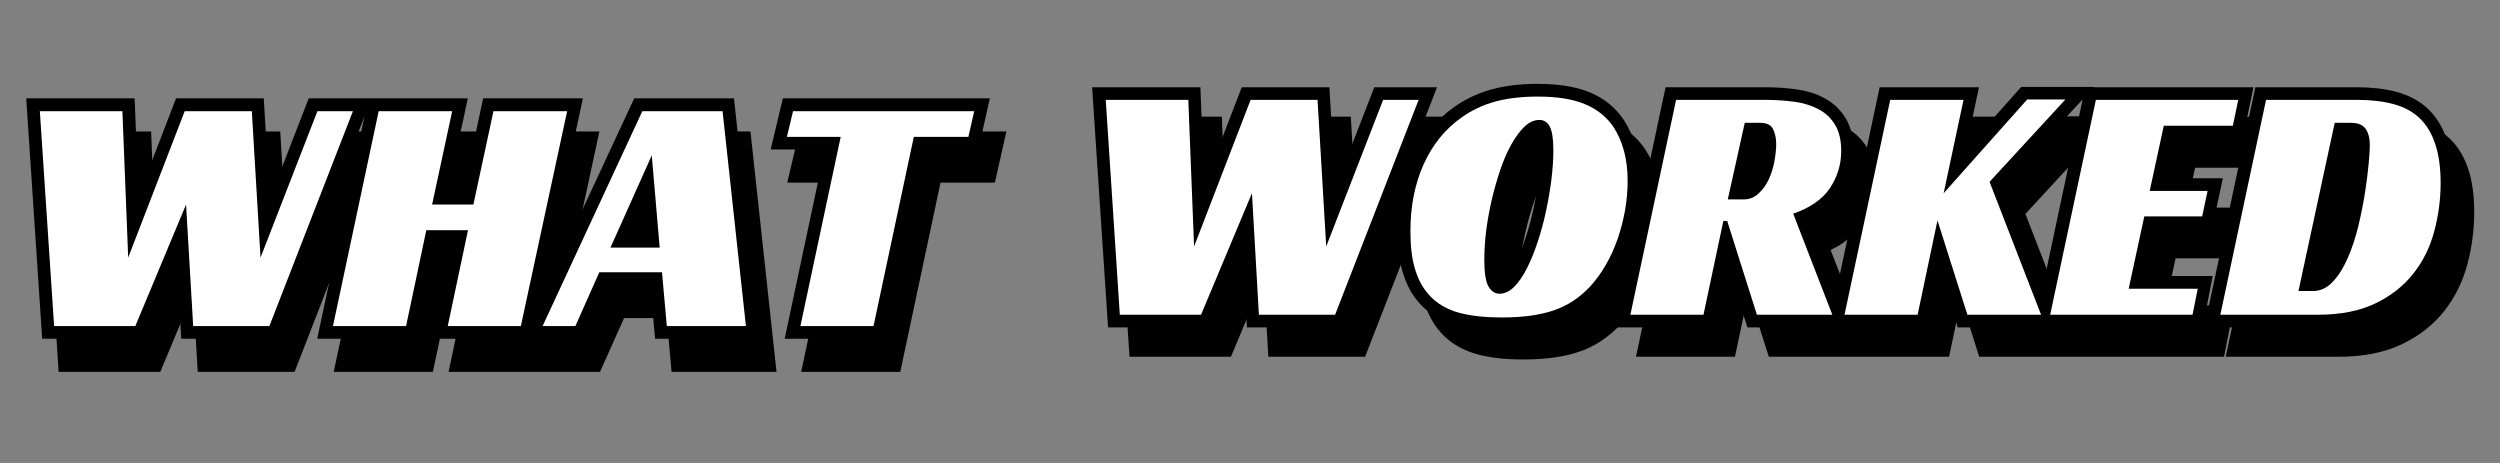 <svg xmlns="http://www.w3.org/2000/svg" xmlns:xlink="http://www.w3.org/1999/xlink" width="270" zoomAndPan="magnify" viewBox="0 0 202.5 37.5" height="50" preserveAspectRatio="xMidYMid meet" version="1.0"><rect x="0" y="0" width="202.5" height="37.5" fill="#808080" stroke="none"/><defs><g/><clipPath id="a13e957f9a"><path d="M 1.086 0 L 92 0 L 92 37.008 L 1.086 37.008 Z M 1.086 0 " clip-rule="nonzero"/></clipPath><clipPath id="5348d90c06"><path d="M 1.086 0 L 91 0 L 91 37.008 L 1.086 37.008 Z M 1.086 0 " clip-rule="nonzero"/></clipPath><clipPath id="3aae91bbc8"><path d="M 79 0 L 200.922 0 L 200.922 37.008 L 79 37.008 Z M 79 0 " clip-rule="nonzero"/></clipPath><clipPath id="81d30c444f"><path d="M 77 0 L 200.922 0 L 200.922 37.008 L 77 37.008 Z M 77 0 " clip-rule="nonzero"/></clipPath></defs><g clip-path="url(#a13e957f9a)"><path stroke-linecap="butt" transform="matrix(0.74, 0, -0, 0.74, 2.422, 7.633)" fill="none" stroke-linejoin="miter" d="M 2.887 5.468 L 11.933 5.468 L 12.566 21.518 L 18.757 5.468 L 26.093 5.468 L 27.054 21.518 L 33.276 5.468 L 37.166 5.468 L 28.02 29.002 L 19.681 29.002 L 18.9 15.702 L 13.347 29.002 L 4.449 29.002 Z M 55.538 29.002 L 47.542 29.002 L 49.759 18.515 L 45.199 18.515 L 42.982 29.002 L 34.97 29.002 L 39.974 5.468 L 48.017 5.468 L 45.832 15.702 L 50.355 15.702 L 52.545 5.468 L 60.615 5.468 Z M 80.175 29.002 L 71.508 29.002 L 70.981 23.112 L 64.135 23.112 L 61.502 29.002 L 57.897 29.002 L 68.838 5.468 L 77.625 5.468 Z M 65.355 20.404 L 70.727 20.404 L 69.867 10.324 Z M 104.516 8.281 L 98.552 8.281 L 94.145 29.002 L 86.138 29.002 L 90.545 8.281 L 84.655 8.281 L 85.32 5.468 L 105.149 5.468 Z M 104.516 8.281 " stroke="#000000" stroke-width="2.78" stroke-opacity="1" stroke-miterlimit="4"/></g><g fill="#000000" fill-opacity="1"><g transform="translate(2.422, 29.096)"><g><path d="M 2.141 -17.406 L 8.828 -17.406 L 9.297 -5.547 L 13.875 -17.406 L 19.312 -17.406 L 20.016 -5.547 L 24.625 -17.406 L 27.5 -17.406 L 20.734 0 L 14.562 0 L 13.984 -9.844 L 9.875 0 L 3.297 0 Z M 2.141 -17.406 "/></g></g></g><g fill="#000000" fill-opacity="1"><g transform="translate(28.306, 29.096)"><g><path d="M 15.219 0 L 9.297 0 L 10.938 -7.766 L 7.562 -7.766 L 5.922 0 L 0 0 L 3.703 -17.406 L 9.656 -17.406 L 8.031 -9.844 L 11.375 -9.844 L 13 -17.406 L 18.969 -17.406 Z M 15.219 0 "/></g></g></g><g fill="#000000" fill-opacity="1"><g transform="translate(46.568, 29.096)"><g><path d="M 15.188 0 L 8.781 0 L 8.391 -4.359 L 3.312 -4.359 L 1.375 0 L -1.281 0 L 6.797 -17.406 L 13.297 -17.406 Z M 4.219 -6.359 L 8.203 -6.359 L 7.562 -13.828 Z M 4.219 -6.359 "/></g></g></g><g fill="#000000" fill-opacity="1"><g transform="translate(63.074, 29.096)"><g><path d="M 16.703 -15.328 L 12.281 -15.328 L 9.016 0 L 3.094 0 L 6.359 -15.328 L 2 -15.328 L 2.5 -17.406 L 17.172 -17.406 Z M 16.703 -15.328 "/></g></g></g><g clip-path="url(#5348d90c06)"><path stroke-linecap="butt" transform="matrix(0.74, 0, -0, 0.74, 1.086, 4.95)" fill="none" stroke-linejoin="miter" d="M 2.888 5.467 L 11.934 5.467 L 12.567 21.517 L 18.758 5.467 L 26.094 5.467 L 27.054 21.517 L 33.277 5.467 L 37.167 5.467 L 28.02 29.001 L 19.681 29.001 L 18.9 15.701 L 13.348 29.001 L 4.45 29.001 Z M 55.539 29.001 L 47.538 29.001 L 49.754 18.514 L 45.194 18.514 L 42.978 29.001 L 34.971 29.001 L 39.974 5.467 L 48.018 5.467 L 45.828 15.701 L 50.356 15.701 L 52.541 5.467 L 60.616 5.467 Z M 80.175 29.001 L 71.509 29.001 L 70.981 23.111 L 64.131 23.111 L 61.503 29.001 L 57.898 29.001 L 68.839 5.467 L 77.626 5.467 Z M 65.355 20.403 L 70.728 20.403 L 69.868 10.323 Z M 104.511 8.28 L 98.553 8.28 L 94.146 29.001 L 86.139 29.001 L 90.541 8.28 L 84.651 8.28 L 85.321 5.467 L 105.144 5.467 Z M 104.511 8.28 " stroke="#000000" stroke-width="2.78" stroke-opacity="1" stroke-miterlimit="4"/></g><g fill="#ffffff" fill-opacity="1"><g transform="translate(1.086, 26.413)"><g><path d="M 2.141 -17.406 L 8.828 -17.406 L 9.297 -5.547 L 13.875 -17.406 L 19.312 -17.406 L 20.016 -5.547 L 24.625 -17.406 L 27.5 -17.406 L 20.734 0 L 14.562 0 L 13.984 -9.844 L 9.875 0 L 3.297 0 Z M 2.141 -17.406 "/></g></g></g><g fill="#ffffff" fill-opacity="1"><g transform="translate(26.97, 26.413)"><g><path d="M 15.219 0 L 9.297 0 L 10.938 -7.766 L 7.562 -7.766 L 5.922 0 L 0 0 L 3.703 -17.406 L 9.656 -17.406 L 8.031 -9.844 L 11.375 -9.844 L 13 -17.406 L 18.969 -17.406 Z M 15.219 0 "/></g></g></g><g fill="#ffffff" fill-opacity="1"><g transform="translate(45.231, 26.413)"><g><path d="M 15.188 0 L 8.781 0 L 8.391 -4.359 L 3.312 -4.359 L 1.375 0 L -1.281 0 L 6.797 -17.406 L 13.297 -17.406 Z M 4.219 -6.359 L 8.203 -6.359 L 7.562 -13.828 Z M 4.219 -6.359 "/></g></g></g><g fill="#ffffff" fill-opacity="1"><g transform="translate(61.738, 26.413)"><g><path d="M 16.703 -15.328 L 12.281 -15.328 L 9.016 0 L 3.094 0 L 6.359 -15.328 L 2 -15.328 L 2.5 -17.406 L 17.172 -17.406 Z M 16.703 -15.328 "/></g></g></g><g clip-path="url(#3aae91bbc8)"><path stroke-linecap="butt" transform="matrix(0.856, 0, -0, 0.856, 87.983, 7.326)" fill="none" stroke-linejoin="miter" d="M 3.865 3.679 L 11.68 3.679 L 12.228 17.538 L 17.57 3.679 L 23.906 3.679 L 24.736 17.538 L 30.11 3.679 L 33.468 3.679 L 25.571 23.998 L 18.368 23.998 L 17.697 12.516 L 12.898 23.998 L 5.22 23.998 Z M 44.731 3.36 C 46.57 3.36 48.062 3.592 49.202 4.062 C 50.343 4.532 51.241 5.258 51.903 6.243 C 52.332 6.904 52.66 7.653 52.897 8.483 C 53.13 9.313 53.249 10.271 53.249 11.361 C 53.249 12.297 53.162 13.236 52.988 14.181 C 52.82 15.116 52.578 16.019 52.272 16.881 C 51.962 17.748 51.593 18.556 51.155 19.313 C 50.717 20.066 50.229 20.736 49.69 21.311 C 48.691 22.401 47.537 23.163 46.223 23.601 C 44.909 24.039 43.294 24.258 41.374 24.258 C 39.517 24.258 38.025 24.066 36.894 23.679 C 35.767 23.296 34.868 22.675 34.207 21.822 C 33.737 21.224 33.368 20.472 33.098 19.555 C 32.834 18.638 32.702 17.484 32.702 16.092 C 32.702 13.729 33.121 11.612 33.965 9.751 C 34.809 7.881 36.009 6.403 37.569 5.312 C 38.504 4.651 39.549 4.163 40.699 3.843 C 41.857 3.519 43.199 3.36 44.731 3.36 Z M 41.123 22.014 C 41.611 22.014 42.076 21.795 42.514 21.361 C 42.952 20.923 43.354 20.335 43.723 19.6 C 44.097 18.861 44.439 18.022 44.745 17.087 C 45.06 16.147 45.324 15.18 45.534 14.181 C 45.749 13.173 45.913 12.178 46.027 11.188 C 46.15 10.194 46.209 9.29 46.209 8.478 C 46.209 7.365 46.095 6.608 45.872 6.197 C 45.648 5.778 45.324 5.572 44.896 5.572 C 44.407 5.572 43.938 5.782 43.491 6.211 C 43.043 6.64 42.619 7.21 42.222 7.922 C 41.83 8.633 41.474 9.455 41.159 10.381 C 40.854 11.311 40.589 12.265 40.366 13.25 C 40.142 14.231 39.969 15.203 39.85 16.165 C 39.736 17.123 39.677 18.004 39.677 18.811 C 39.677 20.029 39.809 20.869 40.074 21.329 C 40.347 21.786 40.694 22.014 41.123 22.014 Z M 73.44 8.515 C 73.44 9.769 73.088 10.933 72.377 12 C 71.674 13.068 70.515 13.88 68.896 14.432 L 72.605 23.998 L 65.47 23.998 L 62.651 15.134 L 62.299 15.134 L 60.415 23.998 L 53.504 23.998 L 57.824 3.679 L 66.236 3.679 C 67.222 3.679 68.148 3.738 69.019 3.862 C 69.895 3.976 70.657 4.208 71.309 4.564 C 71.957 4.911 72.477 5.399 72.86 6.033 C 73.248 6.663 73.44 7.488 73.44 8.515 Z M 64.22 13.086 C 64.781 13.086 65.251 12.899 65.643 12.529 C 66.04 12.155 66.36 11.704 66.606 11.17 C 66.848 10.636 67.026 10.066 67.126 9.459 C 67.235 8.852 67.29 8.323 67.29 7.876 C 67.29 7.32 67.194 6.845 67.003 6.453 C 66.816 6.056 66.401 5.86 65.762 5.86 L 64.316 5.86 L 62.724 13.086 Z M 83.134 12.516 L 91.04 3.647 L 94.657 3.647 L 87.486 11.421 L 92.354 23.998 L 85.378 23.998 L 82.554 15.07 L 80.675 23.998 L 73.759 23.998 L 78.079 3.679 L 85.027 3.679 Z M 97.536 3.679 L 111.003 3.679 L 110.496 6.111 L 103.964 6.111 L 102.622 12.288 L 108.097 12.288 L 107.581 14.687 L 102.112 14.687 L 100.638 21.539 L 107.166 21.539 L 106.683 23.998 L 93.216 23.998 Z M 109.31 23.998 L 113.63 3.679 L 122.239 3.679 C 123.562 3.679 124.721 3.811 125.71 4.076 C 126.705 4.345 127.526 4.788 128.178 5.408 C 128.831 6.024 129.319 6.841 129.647 7.844 C 129.976 8.843 130.14 10.07 130.14 11.526 C 130.14 13.081 129.939 14.605 129.547 16.101 C 129.155 17.593 128.502 18.925 127.585 20.102 C 126.668 21.275 125.469 22.214 123.981 22.931 C 122.499 23.642 120.67 23.998 118.498 23.998 Z M 118.078 21.758 C 118.781 21.758 119.401 21.466 119.944 20.882 C 120.492 20.294 120.961 19.546 121.358 18.642 C 121.755 17.735 122.084 16.731 122.348 15.631 C 122.617 14.532 122.827 13.474 122.992 12.452 C 123.151 11.425 123.27 10.508 123.343 9.696 C 123.416 8.884 123.452 8.31 123.452 7.967 C 123.452 7.306 123.32 6.79 123.055 6.421 C 122.786 6.047 122.325 5.86 121.664 5.86 L 120.122 5.86 L 116.701 21.758 Z M 118.078 21.758 " stroke="#000000" stroke-width="2.4" stroke-opacity="1" stroke-miterlimit="4"/></g><g fill="#000000" fill-opacity="1"><g transform="translate(89.16, 27.877)"><g><path d="M 2.141 -17.406 L 8.828 -17.406 L 9.297 -5.531 L 13.875 -17.406 L 19.297 -17.406 L 20 -5.531 L 24.609 -17.406 L 27.484 -17.406 L 20.719 0 L 14.547 0 L 13.984 -9.844 L 9.859 0 L 3.281 0 Z M 2.141 -17.406 "/></g></g></g><g fill="#000000" fill-opacity="1"><g transform="translate(115.027, 27.877)"><g><path d="M 11.266 -17.672 C 12.836 -17.672 14.109 -17.469 15.078 -17.062 C 16.055 -16.664 16.832 -16.047 17.406 -15.203 C 17.77 -14.641 18.051 -14 18.25 -13.281 C 18.445 -12.57 18.547 -11.754 18.547 -10.828 C 18.547 -10.023 18.473 -9.219 18.328 -8.406 C 18.18 -7.602 17.977 -6.832 17.719 -6.094 C 17.457 -5.352 17.141 -4.66 16.766 -4.016 C 16.391 -3.367 15.973 -2.797 15.516 -2.297 C 14.648 -1.367 13.656 -0.719 12.531 -0.344 C 11.414 0.031 10.035 0.219 8.391 0.219 C 6.797 0.219 5.516 0.055 4.547 -0.266 C 3.578 -0.598 2.812 -1.129 2.25 -1.859 C 1.844 -2.367 1.523 -3.016 1.297 -3.797 C 1.066 -4.586 0.953 -5.578 0.953 -6.766 C 0.953 -8.797 1.312 -10.609 2.031 -12.203 C 2.758 -13.805 3.789 -15.07 5.125 -16 C 5.926 -16.57 6.82 -16.992 7.812 -17.266 C 8.801 -17.535 9.953 -17.672 11.266 -17.672 Z M 8.172 -1.703 C 8.586 -1.703 8.984 -1.891 9.359 -2.266 C 9.734 -2.641 10.078 -3.141 10.391 -3.766 C 10.711 -4.398 11.004 -5.117 11.266 -5.922 C 11.535 -6.723 11.758 -7.551 11.938 -8.406 C 12.125 -9.27 12.27 -10.125 12.375 -10.969 C 12.477 -11.82 12.531 -12.598 12.531 -13.297 C 12.531 -14.242 12.43 -14.895 12.234 -15.25 C 12.047 -15.602 11.77 -15.781 11.406 -15.781 C 10.977 -15.781 10.57 -15.598 10.188 -15.234 C 9.812 -14.867 9.453 -14.379 9.109 -13.766 C 8.773 -13.16 8.473 -12.457 8.203 -11.656 C 7.941 -10.863 7.711 -10.047 7.516 -9.203 C 7.328 -8.367 7.18 -7.539 7.078 -6.719 C 6.984 -5.895 6.938 -5.133 6.938 -4.438 C 6.938 -3.395 7.051 -2.676 7.281 -2.281 C 7.508 -1.895 7.805 -1.703 8.172 -1.703 Z M 8.172 -1.703 "/></g></g></g><g fill="#000000" fill-opacity="1"><g transform="translate(133.796, 27.877)"><g><path d="M 17.078 -13.266 C 17.078 -12.18 16.773 -11.18 16.172 -10.266 C 15.566 -9.359 14.57 -8.664 13.188 -8.188 L 16.359 0 L 10.25 0 L 7.844 -7.594 L 7.531 -7.594 L 5.922 0 L 0 0 L 3.703 -17.406 L 10.906 -17.406 C 11.75 -17.406 12.547 -17.352 13.297 -17.25 C 14.047 -17.145 14.695 -16.941 15.25 -16.641 C 15.812 -16.348 16.254 -15.93 16.578 -15.391 C 16.91 -14.848 17.078 -14.141 17.078 -13.266 Z M 9.188 -9.344 C 9.656 -9.344 10.055 -9.504 10.391 -9.828 C 10.734 -10.148 11.008 -10.535 11.219 -10.984 C 11.426 -11.441 11.578 -11.93 11.672 -12.453 C 11.766 -12.973 11.812 -13.426 11.812 -13.812 C 11.812 -14.289 11.727 -14.695 11.562 -15.031 C 11.395 -15.375 11.039 -15.547 10.5 -15.547 L 9.266 -15.547 L 7.891 -9.344 Z M 9.188 -9.344 "/></g></g></g><g fill="#000000" fill-opacity="1"><g transform="translate(151.141, 27.877)"><g><path d="M 8.031 -9.844 L 14.797 -17.438 L 17.891 -17.438 L 11.75 -10.766 L 15.922 0 L 9.953 0 L 7.531 -7.641 L 5.922 0 L 0 0 L 3.703 -17.406 L 9.641 -17.406 Z M 8.031 -9.844 "/></g></g></g><g fill="#000000" fill-opacity="1"><g transform="translate(167.8, 27.877)"><g><path d="M 3.703 -17.406 L 15.234 -17.406 L 14.797 -15.312 L 9.203 -15.312 L 8.062 -10.031 L 12.75 -10.031 L 12.312 -7.969 L 7.625 -7.969 L 6.359 -2.109 L 11.953 -2.109 L 11.531 0 L 0 0 Z M 3.703 -17.406 "/></g></g></g><g fill="#000000" fill-opacity="1"><g transform="translate(181.583, 27.877)"><g><path d="M 0 0 L 3.703 -17.406 L 11.078 -17.406 C 12.203 -17.406 13.188 -17.289 14.031 -17.062 C 14.883 -16.832 15.586 -16.453 16.141 -15.922 C 16.703 -15.391 17.125 -14.691 17.406 -13.828 C 17.695 -12.973 17.844 -11.926 17.844 -10.688 C 17.844 -9.352 17.672 -8.047 17.328 -6.766 C 16.992 -5.484 16.43 -4.344 15.641 -3.344 C 14.859 -2.344 13.832 -1.535 12.562 -0.922 C 11.289 -0.305 9.723 0 7.859 0 Z M 7.516 -1.922 C 8.109 -1.922 8.641 -2.172 9.109 -2.672 C 9.578 -3.172 9.977 -3.805 10.312 -4.578 C 10.656 -5.359 10.941 -6.219 11.172 -7.156 C 11.398 -8.102 11.582 -9.016 11.719 -9.891 C 11.852 -10.766 11.953 -11.551 12.016 -12.25 C 12.078 -12.945 12.109 -13.441 12.109 -13.734 C 12.109 -14.297 11.992 -14.738 11.766 -15.062 C 11.535 -15.383 11.141 -15.547 10.578 -15.547 L 9.266 -15.547 L 6.328 -1.922 Z M 7.516 -1.922 "/></g></g></g><g clip-path="url(#81d30c444f)"><path stroke-linecap="butt" transform="matrix(0.856, 0, -0, 0.856, 86.247, 4.945)" fill="none" stroke-linejoin="miter" d="M 3.868 3.678 L 11.678 3.678 L 12.225 17.537 L 17.572 3.678 L 23.908 3.678 L 24.734 17.537 L 30.108 3.678 L 33.47 3.678 L 25.569 24.001 L 18.365 24.001 L 17.695 12.514 L 12.9 24.001 L 5.218 24.001 Z M 44.733 3.358 C 46.572 3.358 48.059 3.596 49.2 4.061 C 50.34 4.531 51.243 5.256 51.905 6.242 C 52.329 6.903 52.662 7.651 52.895 8.486 C 53.132 9.312 53.246 10.27 53.246 11.36 C 53.246 12.295 53.159 13.235 52.991 14.179 C 52.817 15.119 52.58 16.018 52.27 16.885 C 51.964 17.747 51.59 18.559 51.152 19.312 C 50.714 20.069 50.231 20.735 49.692 21.314 C 48.693 22.4 47.534 23.162 46.225 23.6 C 44.911 24.038 43.292 24.257 41.371 24.257 C 39.519 24.257 38.027 24.065 36.896 23.682 C 35.765 23.294 34.871 22.674 34.209 21.821 C 33.739 21.228 33.37 20.47 33.1 19.553 C 32.831 18.636 32.699 17.482 32.699 16.095 C 32.699 13.728 33.123 11.616 33.967 9.75 C 34.811 7.879 36.011 6.401 37.567 5.311 C 38.506 4.649 39.551 4.161 40.701 3.842 C 41.855 3.523 43.201 3.358 44.733 3.358 Z M 41.12 22.017 C 41.613 22.017 42.074 21.798 42.512 21.36 C 42.95 20.922 43.356 20.338 43.725 19.603 C 44.099 18.86 44.441 18.025 44.747 17.085 C 45.062 16.15 45.322 15.178 45.536 14.179 C 45.751 13.176 45.915 12.177 46.029 11.187 C 46.148 10.192 46.207 9.289 46.207 8.477 C 46.207 7.368 46.097 6.607 45.874 6.196 C 45.65 5.781 45.322 5.571 44.898 5.571 C 44.405 5.571 43.935 5.785 43.488 6.21 C 43.041 6.638 42.621 7.209 42.224 7.92 C 41.827 8.637 41.472 9.458 41.161 10.384 C 40.856 11.31 40.587 12.268 40.363 13.249 C 40.14 14.23 39.971 15.201 39.848 16.164 C 39.734 17.122 39.679 18.007 39.679 18.814 C 39.679 20.032 39.811 20.872 40.076 21.328 C 40.345 21.789 40.696 22.017 41.12 22.017 Z M 73.442 8.513 C 73.442 9.773 73.086 10.931 72.379 11.999 C 71.676 13.066 70.513 13.878 68.893 14.43 L 72.607 24.001 L 65.472 24.001 L 62.653 15.133 L 62.301 15.133 L 60.417 24.001 L 53.501 24.001 L 57.822 3.678 L 66.238 3.678 C 67.224 3.678 68.15 3.742 69.017 3.86 C 69.893 3.974 70.659 4.207 71.307 4.563 C 71.959 4.909 72.479 5.402 72.862 6.032 C 73.25 6.661 73.442 7.492 73.442 8.513 Z M 64.222 13.084 C 64.779 13.084 65.253 12.902 65.645 12.532 C 66.038 12.158 66.362 11.702 66.603 11.173 C 66.85 10.635 67.023 10.064 67.128 9.462 C 67.238 8.851 67.292 8.322 67.292 7.875 C 67.292 7.318 67.196 6.844 67.005 6.451 C 66.818 6.059 66.403 5.858 65.759 5.858 L 64.318 5.858 L 62.721 13.084 Z M 83.136 12.514 L 91.042 3.65 L 94.659 3.65 L 87.488 11.424 L 92.351 24.001 L 85.376 24.001 L 82.557 15.069 L 80.672 24.001 L 73.761 24.001 L 78.081 3.678 L 85.025 3.678 Z M 97.533 3.678 L 111.005 3.678 L 110.498 6.109 L 103.966 6.109 L 102.62 12.291 L 108.099 12.291 L 107.583 14.686 L 102.114 14.686 L 100.636 21.538 L 107.168 21.538 L 106.685 24.001 L 93.213 24.001 Z M 109.312 24.001 L 113.632 3.678 L 122.241 3.678 C 123.564 3.678 124.718 3.815 125.708 4.079 C 126.702 4.344 127.528 4.786 128.181 5.407 C 128.828 6.027 129.321 6.839 129.645 7.843 C 129.973 8.842 130.138 10.069 130.138 11.524 C 130.138 13.08 129.941 14.608 129.545 16.1 C 129.157 17.592 128.5 18.924 127.583 20.101 C 126.666 21.273 125.466 22.217 123.984 22.929 C 122.501 23.645 120.672 24.001 118.5 24.001 Z M 118.076 21.757 C 118.778 21.757 119.403 21.465 119.946 20.881 C 120.489 20.292 120.964 19.549 121.356 18.641 C 121.753 17.733 122.086 16.734 122.35 15.635 C 122.615 14.535 122.829 13.472 122.989 12.455 C 123.153 11.428 123.267 10.507 123.34 9.695 C 123.413 8.883 123.45 8.308 123.45 7.971 C 123.45 7.309 123.317 6.794 123.053 6.424 C 122.788 6.045 122.323 5.858 121.662 5.858 L 120.124 5.858 L 116.703 21.757 Z M 118.076 21.757 " stroke="#000000" stroke-width="2.4" stroke-opacity="1" stroke-miterlimit="4"/></g><g fill="#ffffff" fill-opacity="1"><g transform="translate(87.424, 25.495)"><g><path d="M 2.141 -17.406 L 8.828 -17.406 L 9.297 -5.531 L 13.875 -17.406 L 19.297 -17.406 L 20 -5.531 L 24.609 -17.406 L 27.484 -17.406 L 20.719 0 L 14.547 0 L 13.984 -9.844 L 9.859 0 L 3.281 0 Z M 2.141 -17.406 "/></g></g></g><g fill="#ffffff" fill-opacity="1"><g transform="translate(113.291, 25.495)"><g><path d="M 11.266 -17.672 C 12.836 -17.672 14.109 -17.469 15.078 -17.062 C 16.055 -16.664 16.832 -16.047 17.406 -15.203 C 17.77 -14.641 18.051 -14 18.25 -13.281 C 18.445 -12.57 18.547 -11.754 18.547 -10.828 C 18.547 -10.023 18.473 -9.219 18.328 -8.406 C 18.18 -7.602 17.977 -6.832 17.719 -6.094 C 17.457 -5.352 17.141 -4.66 16.766 -4.016 C 16.391 -3.367 15.973 -2.797 15.516 -2.297 C 14.648 -1.367 13.656 -0.719 12.531 -0.344 C 11.414 0.031 10.035 0.219 8.391 0.219 C 6.797 0.219 5.516 0.055 4.547 -0.266 C 3.578 -0.598 2.812 -1.129 2.25 -1.859 C 1.844 -2.367 1.523 -3.016 1.297 -3.797 C 1.066 -4.586 0.953 -5.578 0.953 -6.766 C 0.953 -8.797 1.312 -10.609 2.031 -12.203 C 2.758 -13.805 3.789 -15.07 5.125 -16 C 5.926 -16.57 6.82 -16.992 7.812 -17.266 C 8.801 -17.535 9.953 -17.672 11.266 -17.672 Z M 8.172 -1.703 C 8.586 -1.703 8.984 -1.891 9.359 -2.266 C 9.734 -2.641 10.078 -3.141 10.391 -3.766 C 10.711 -4.398 11.004 -5.117 11.266 -5.922 C 11.535 -6.723 11.758 -7.551 11.938 -8.406 C 12.125 -9.27 12.27 -10.125 12.375 -10.969 C 12.477 -11.82 12.531 -12.598 12.531 -13.297 C 12.531 -14.242 12.43 -14.895 12.234 -15.25 C 12.047 -15.602 11.77 -15.781 11.406 -15.781 C 10.977 -15.781 10.57 -15.598 10.188 -15.234 C 9.812 -14.867 9.453 -14.379 9.109 -13.766 C 8.773 -13.16 8.473 -12.457 8.203 -11.656 C 7.941 -10.863 7.711 -10.047 7.516 -9.203 C 7.328 -8.367 7.18 -7.539 7.078 -6.719 C 6.984 -5.895 6.938 -5.133 6.938 -4.438 C 6.938 -3.395 7.051 -2.676 7.281 -2.281 C 7.508 -1.895 7.805 -1.703 8.172 -1.703 Z M 8.172 -1.703 "/></g></g></g><g fill="#ffffff" fill-opacity="1"><g transform="translate(132.06, 25.495)"><g><path d="M 17.078 -13.266 C 17.078 -12.18 16.773 -11.18 16.172 -10.266 C 15.566 -9.359 14.57 -8.664 13.188 -8.188 L 16.359 0 L 10.25 0 L 7.844 -7.594 L 7.531 -7.594 L 5.922 0 L 0 0 L 3.703 -17.406 L 10.906 -17.406 C 11.75 -17.406 12.547 -17.352 13.297 -17.25 C 14.047 -17.145 14.695 -16.941 15.25 -16.641 C 15.812 -16.348 16.254 -15.93 16.578 -15.391 C 16.91 -14.848 17.078 -14.141 17.078 -13.266 Z M 9.188 -9.344 C 9.656 -9.344 10.055 -9.504 10.391 -9.828 C 10.734 -10.148 11.008 -10.535 11.219 -10.984 C 11.426 -11.441 11.578 -11.93 11.672 -12.453 C 11.766 -12.973 11.812 -13.426 11.812 -13.812 C 11.812 -14.289 11.727 -14.695 11.562 -15.031 C 11.395 -15.375 11.039 -15.547 10.5 -15.547 L 9.266 -15.547 L 7.891 -9.344 Z M 9.188 -9.344 "/></g></g></g><g fill="#ffffff" fill-opacity="1"><g transform="translate(149.405, 25.495)"><g><path d="M 8.031 -9.844 L 14.797 -17.438 L 17.891 -17.438 L 11.75 -10.766 L 15.922 0 L 9.953 0 L 7.531 -7.641 L 5.922 0 L 0 0 L 3.703 -17.406 L 9.641 -17.406 Z M 8.031 -9.844 "/></g></g></g><g fill="#ffffff" fill-opacity="1"><g transform="translate(166.064, 25.495)"><g><path d="M 3.703 -17.406 L 15.234 -17.406 L 14.797 -15.312 L 9.203 -15.312 L 8.062 -10.031 L 12.75 -10.031 L 12.312 -7.969 L 7.625 -7.969 L 6.359 -2.109 L 11.953 -2.109 L 11.531 0 L 0 0 Z M 3.703 -17.406 "/></g></g></g><g fill="#ffffff" fill-opacity="1"><g transform="translate(179.847, 25.495)"><g><path d="M 0 0 L 3.703 -17.406 L 11.078 -17.406 C 12.203 -17.406 13.188 -17.289 14.031 -17.062 C 14.883 -16.832 15.586 -16.453 16.141 -15.922 C 16.703 -15.391 17.125 -14.691 17.406 -13.828 C 17.695 -12.973 17.844 -11.926 17.844 -10.688 C 17.844 -9.352 17.672 -8.047 17.328 -6.766 C 16.992 -5.484 16.43 -4.344 15.641 -3.344 C 14.859 -2.344 13.832 -1.535 12.562 -0.922 C 11.289 -0.305 9.723 0 7.859 0 Z M 7.516 -1.922 C 8.109 -1.922 8.641 -2.172 9.109 -2.672 C 9.578 -3.172 9.977 -3.805 10.312 -4.578 C 10.656 -5.359 10.941 -6.219 11.172 -7.156 C 11.398 -8.102 11.582 -9.016 11.719 -9.891 C 11.852 -10.766 11.953 -11.551 12.016 -12.25 C 12.078 -12.945 12.109 -13.441 12.109 -13.734 C 12.109 -14.297 11.992 -14.738 11.766 -15.062 C 11.535 -15.383 11.141 -15.547 10.578 -15.547 L 9.266 -15.547 L 6.328 -1.922 Z M 7.516 -1.922 "/></g></g></g></svg>